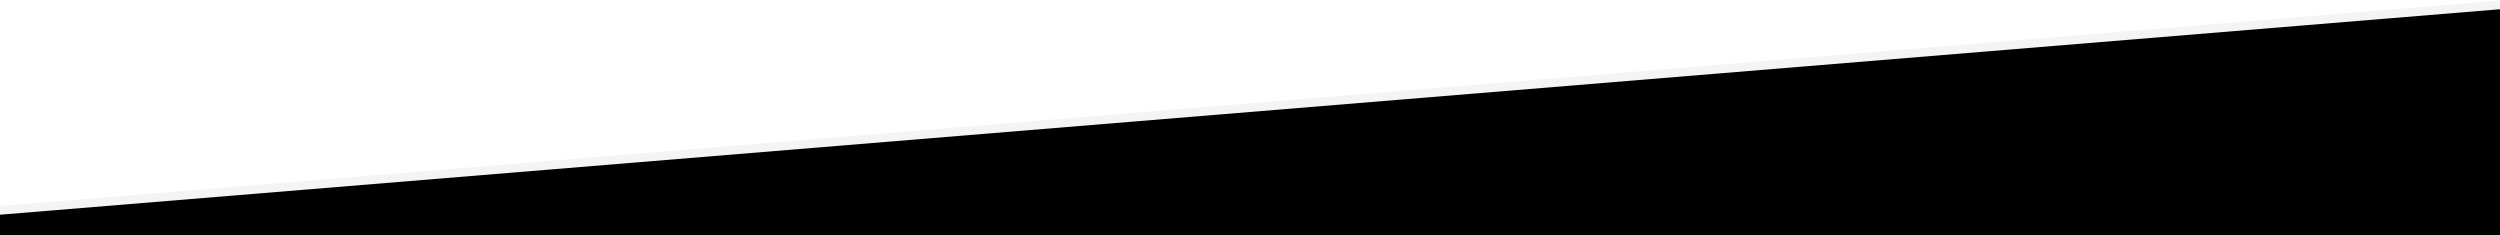 <?xml version="1.0" encoding="UTF-8"?>
<svg width="2880px" height="271px" viewBox="0 0 2880 271" version="1.1" xmlns="http://www.w3.org/2000/svg" xmlns:xlink="http://www.w3.org/1999/xlink">
    <!-- Generator: Sketch 60.1 (88133) - https://sketch.com -->
    <title>bg_gris</title>
    <desc>Created with Sketch.</desc>
    <defs>
        <rect id="path-1" x="0" y="0" width="2880" height="272"></rect>
        <polygon id="path-3" points="-20 240 2900 1.32926656e-13 2900 473 -20 713"></polygon>
        <filter x="-0.5%" y="-2.1%" width="101.0%" height="104.2%" filterUnits="objectBoundingBox" id="filter-4">
            <feGaussianBlur stdDeviation="10" in="SourceAlpha" result="shadowBlurInner1"></feGaussianBlur>
            <feOffset dx="0" dy="10" in="shadowBlurInner1" result="shadowOffsetInner1"></feOffset>
            <feComposite in="shadowOffsetInner1" in2="SourceAlpha" operator="arithmetic" k2="-1" k3="1" result="shadowInnerInner1"></feComposite>
            <feColorMatrix values="0 0 0 0 0   0 0 0 0 0   0 0 0 0 0  0 0 0 0.2 0" type="matrix" in="shadowInnerInner1"></feColorMatrix>
        </filter>
    </defs>
    <g id="Layout" stroke="none" stroke-width="1" fill="none" fill-rule="evenodd">
        <g id="bg" transform="translate(0, -49)">
            <g id="bg_gris" transform="translate(0, 48)">
                <mask id="mask-2" fill="white">
                    <use xlink:href="#path-1"></use>
                </mask>
                <g id="Mask"></g>
                <g id="Rectangle" mask="url(#mask-2)">
                    <use fill="#F4F4F4" fill-rule="evenodd" xlink:href="#path-3"></use>
                    <use fill="black" fill-opacity="1" filter="url(#filter-4)" xlink:href="#path-3"></use>
                </g>
            </g>
        </g>
    </g>
</svg>